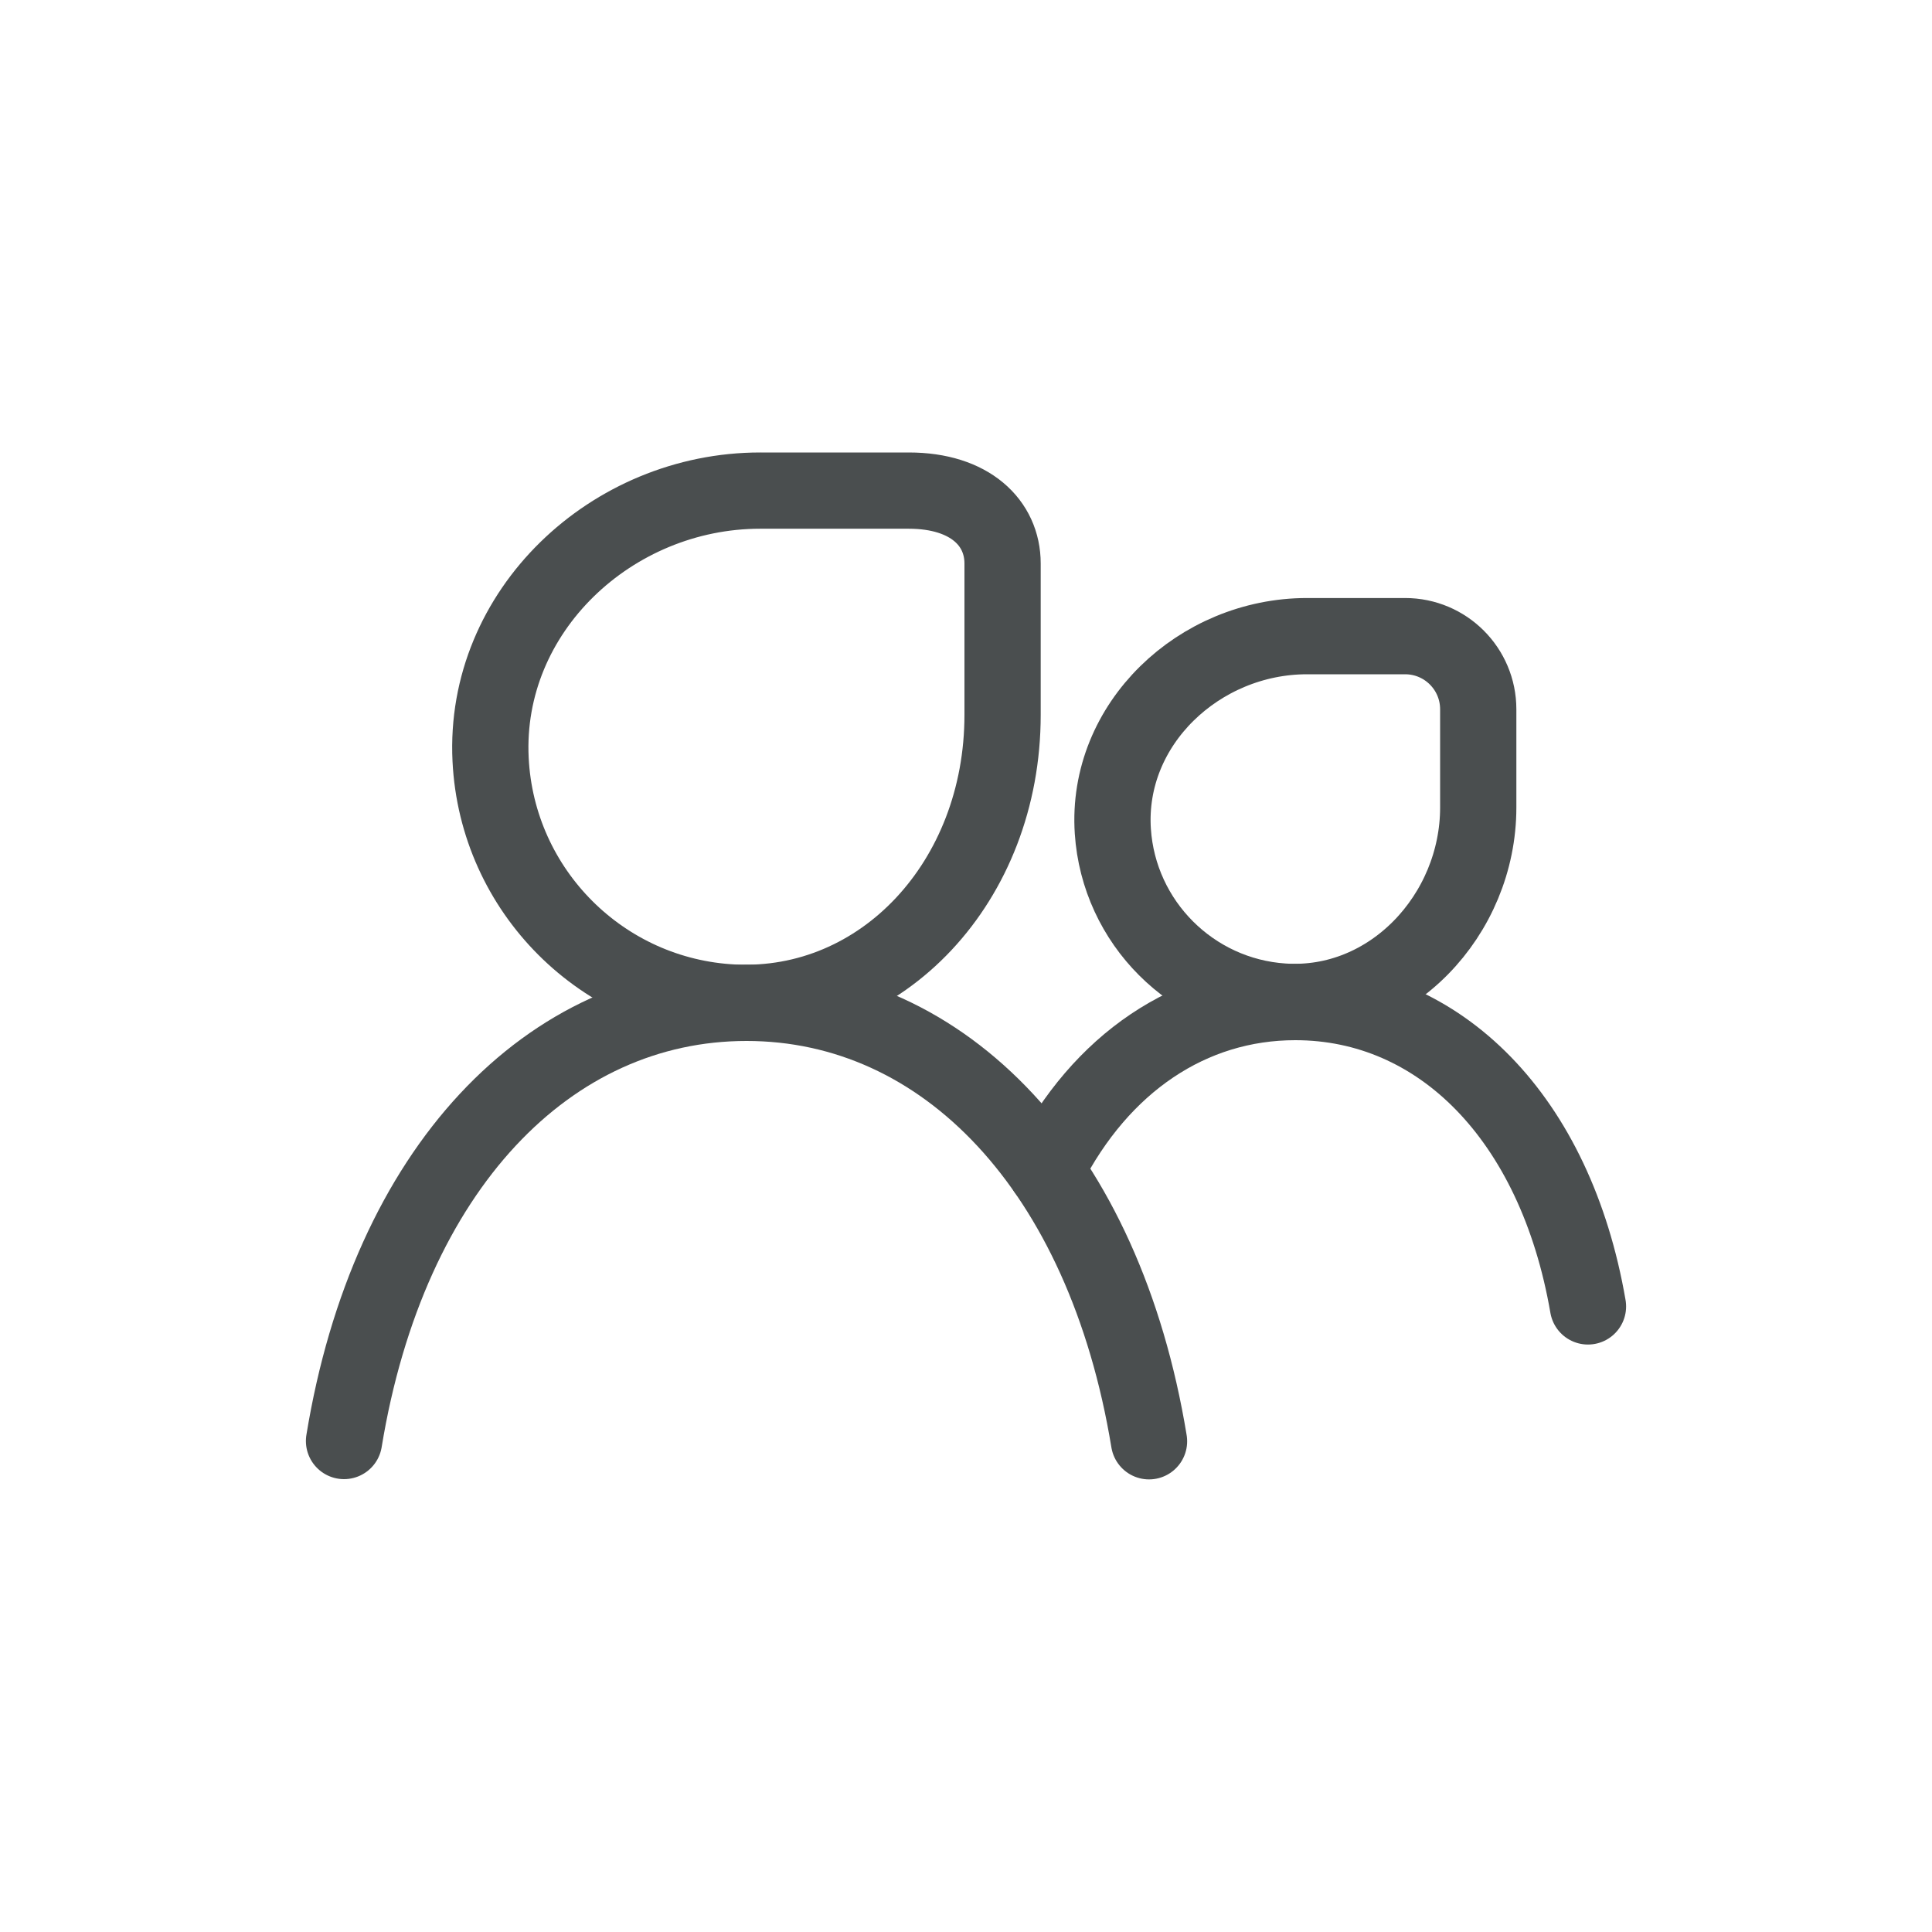 <?xml version="1.0" encoding="UTF-8"?>
<svg xmlns="http://www.w3.org/2000/svg" version="1.1" viewBox="0 0 150 150">
  <defs>
    <style>
      .cls-1 {
        fill: none;
        stroke: #4a4e4f;
        stroke-linecap: round;
        stroke-miterlimit: 1.25;
        stroke-width: 5.92px;
      }
    </style>
  </defs>
  <!-- Generator: Adobe Illustrator 28.6.0, SVG Export Plug-In . SVG Version: 1.2.0 Build 709)  -->
  <g>
    <g id="Layer_1">
      <g id="surface1">
        <path class="cls-1" d="M123.29,101.43c-2.53-14.67-11.54-23.63-22.72-23.63-8.12,0-15.11,4.73-19.28,12.92l-.07.18"/>
        <path class="cls-1" d="M101.47,49.39h7.62c3.14,0,5.68,2.54,5.68,5.68v7.62c0,8.35-6.82,15.63-15.15,15.07-7.08-.47-12.75-6.14-13.22-13.22-.55-8.33,6.72-15.15,15.07-15.15Z"/>
        <path class="cls-1" d="M26.71,111.88c3.46-21.13,15.87-34.02,31.25-34.02s27.78,12.92,31.25,34.04"/>
        <path class="cls-1" d="M59.03,38.09h11.53c4.76,0,7.28,2.52,7.28,5.66v11.75c0,12.94-9.35,22.9-20.88,22.34-10.19-.5-18.37-8.67-18.87-18.87-.57-11.52,9.4-20.88,20.93-20.88Z"/>
      </g>
    </g>
  </g>
</svg>